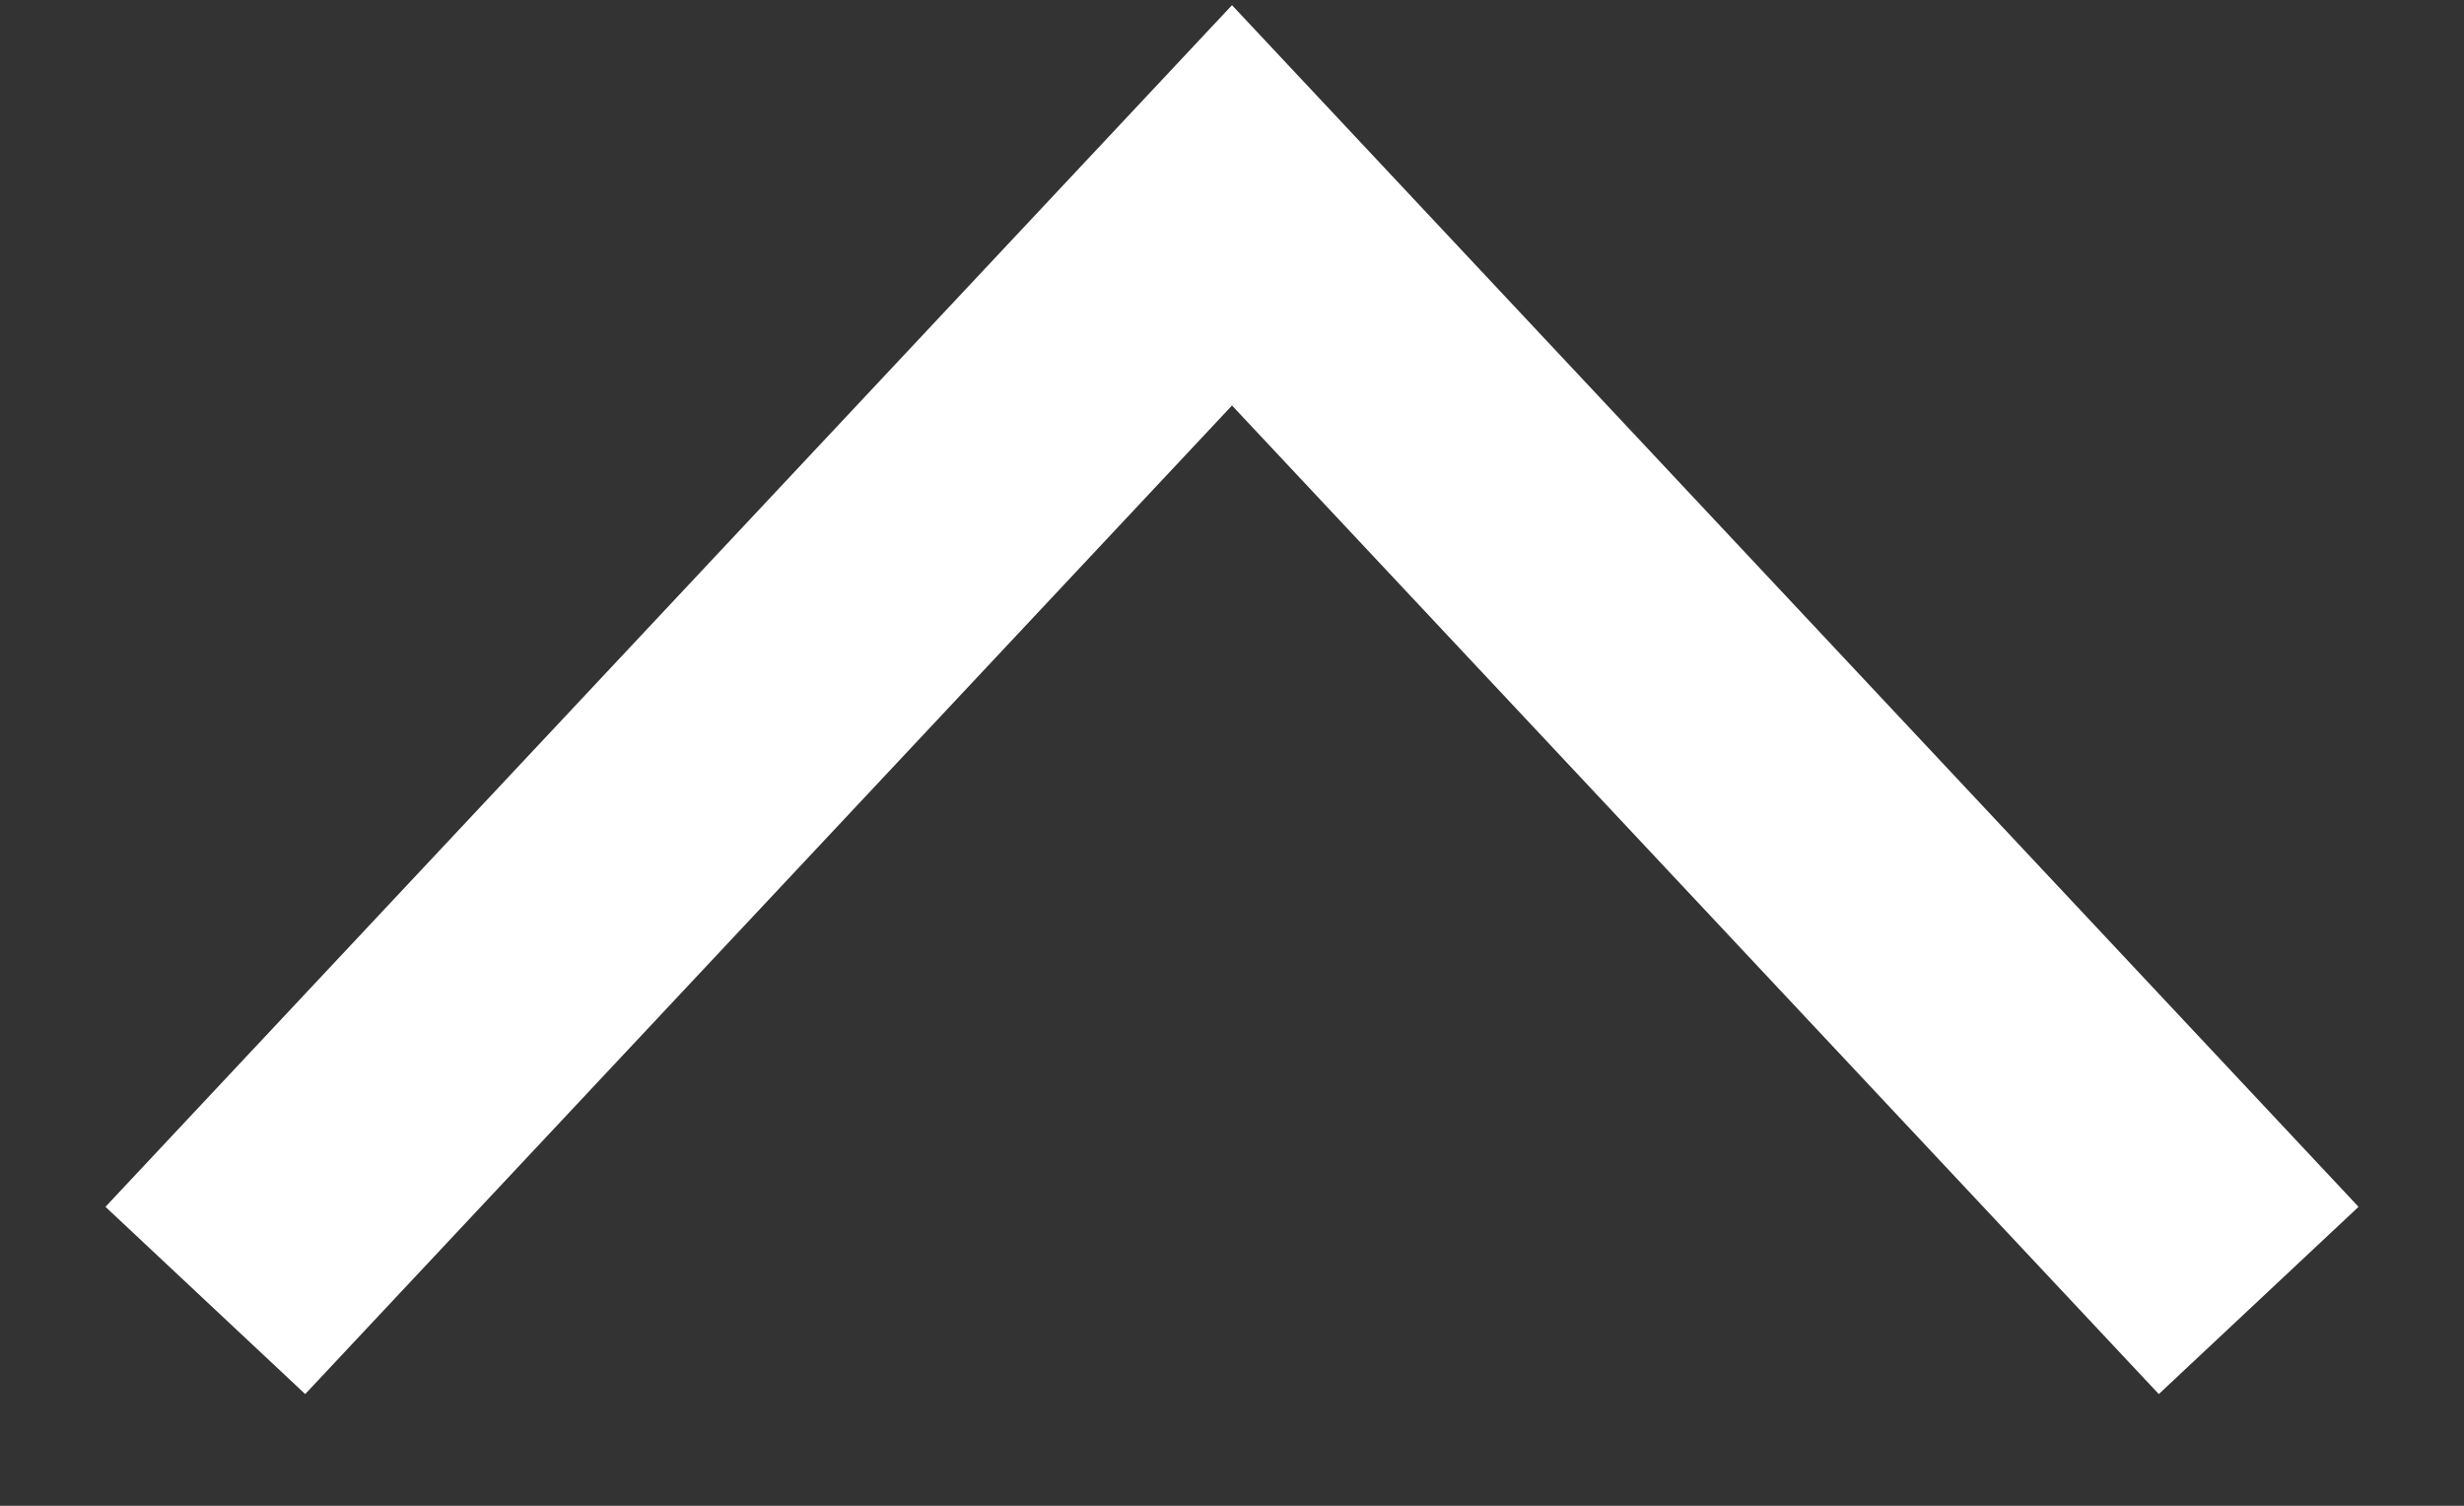 <?xml version="1.0" encoding="UTF-8"?>
<svg width="18px" height="11px" viewBox="0 0 18 11" version="1.1" xmlns="http://www.w3.org/2000/svg" xmlns:xlink="http://www.w3.org/1999/xlink">
    <rect x="0" y="0" width="18" height="11" fill="#333333" stroke="none"/>
    <!-- Generator: Sketch 58 (84663) - https://sketch.com -->
    <title>Next Arrow Copy 3</title>
    <desc>Created with Sketch.</desc>
    <g id="Mobile" stroke="none" stroke-width="1" fill="none" fill-rule="evenodd">
        <g id="Funds-select" transform="translate(-198, -566)" stroke="#FFFFFF" stroke-width="2">
            <polyline id="Next-Arrow-Copy-3" transform="translate(207, 571.5) rotate(-90) translate(-207, -571.5) " points="203 564 211 571.5 203 579"></polyline>
        </g>
    </g>
</svg>